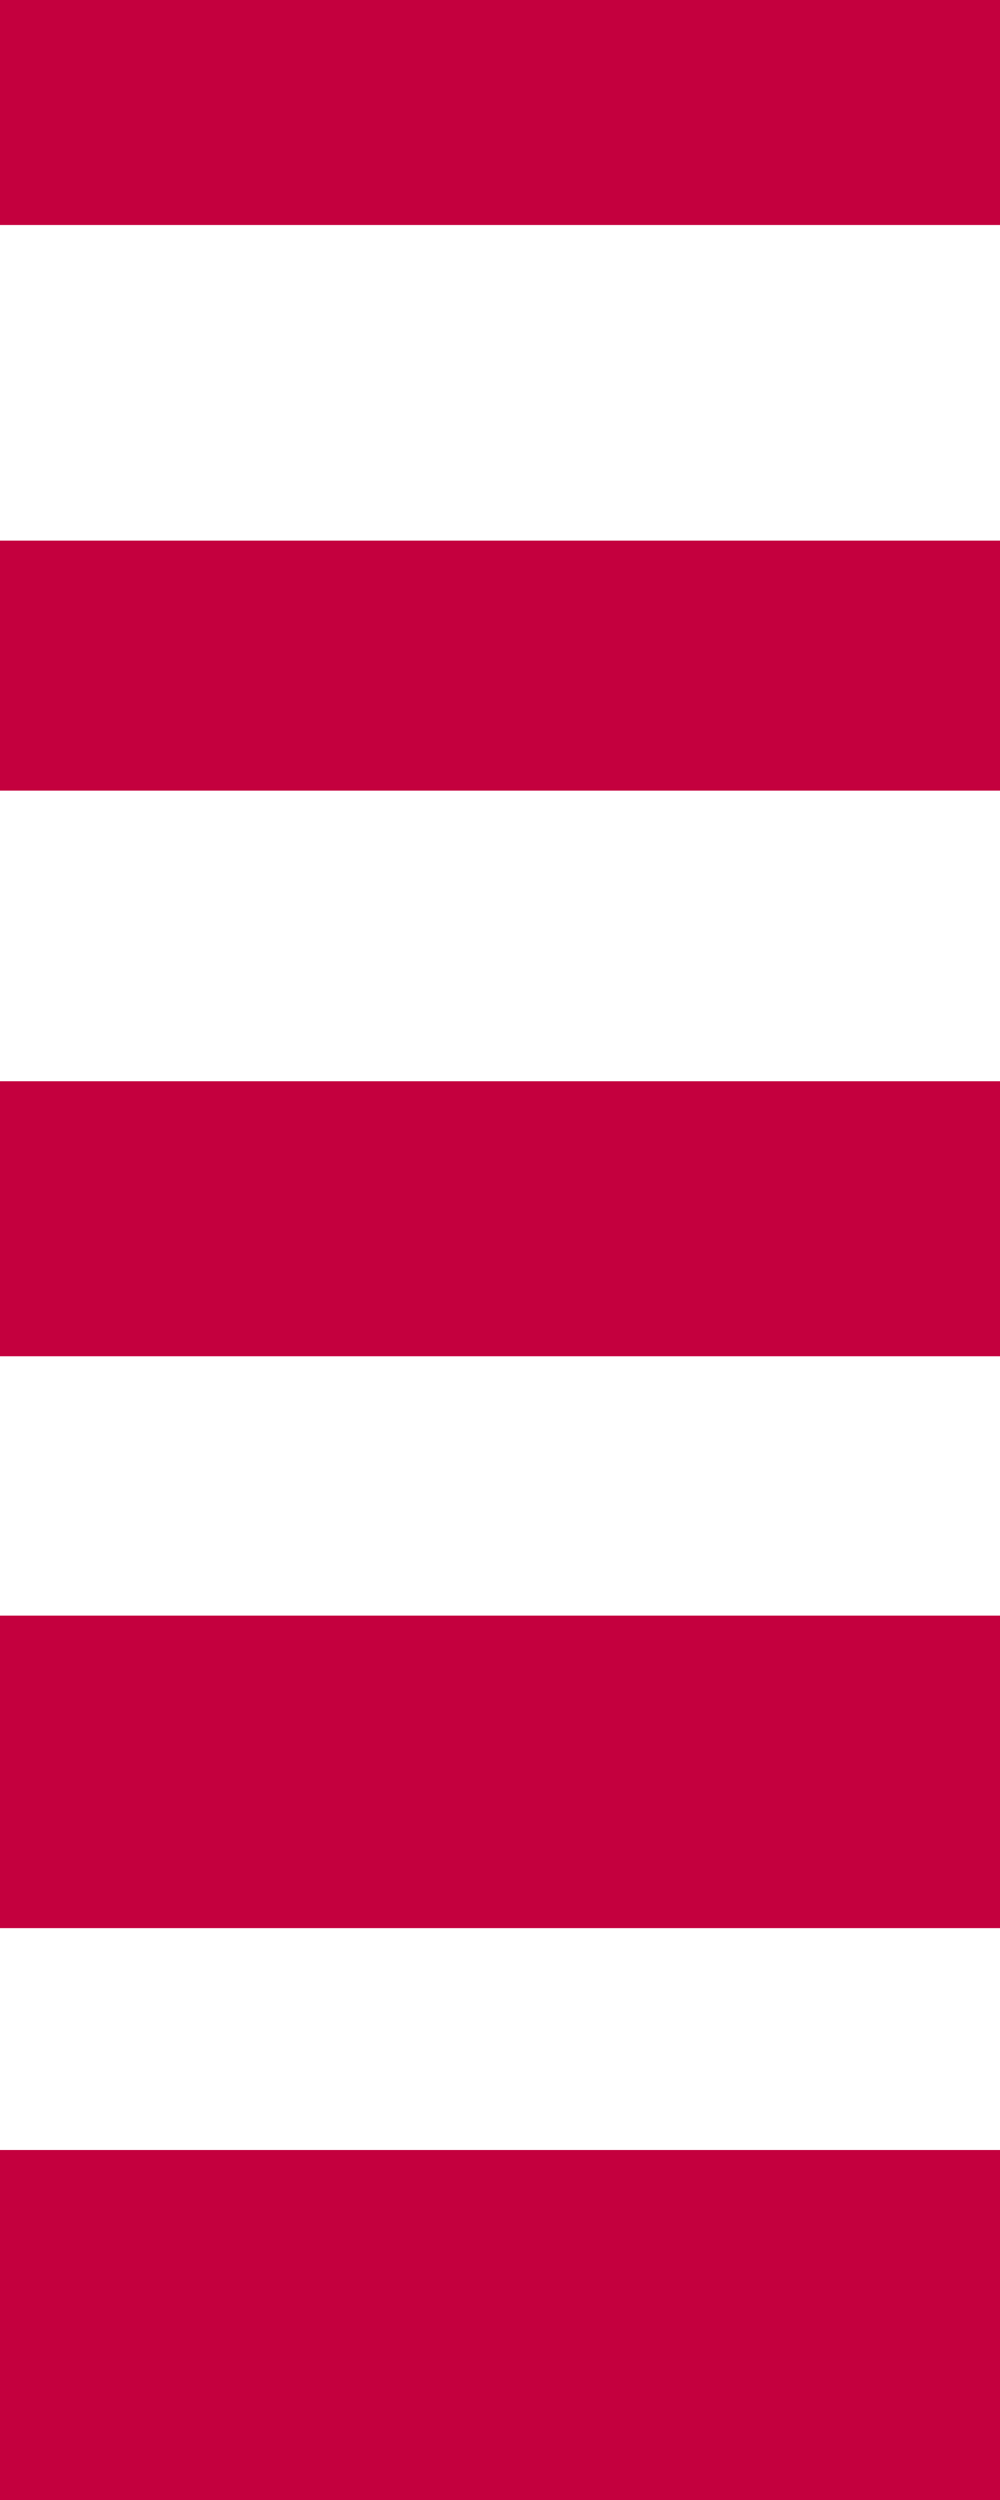 <svg xmlns="http://www.w3.org/2000/svg" width="80" height="200" fill="#C4003E" viewBox="0 0 80 200" >
	<rect y='172' width='100' height='28'/>
	<rect y='129.25' width='100' height='25'/>
	<rect y='86.5' width='100' height='22'/>
	<rect y='43.25' width='100' height='20'/>
	<rect width='100' height='18'/>
</svg>
